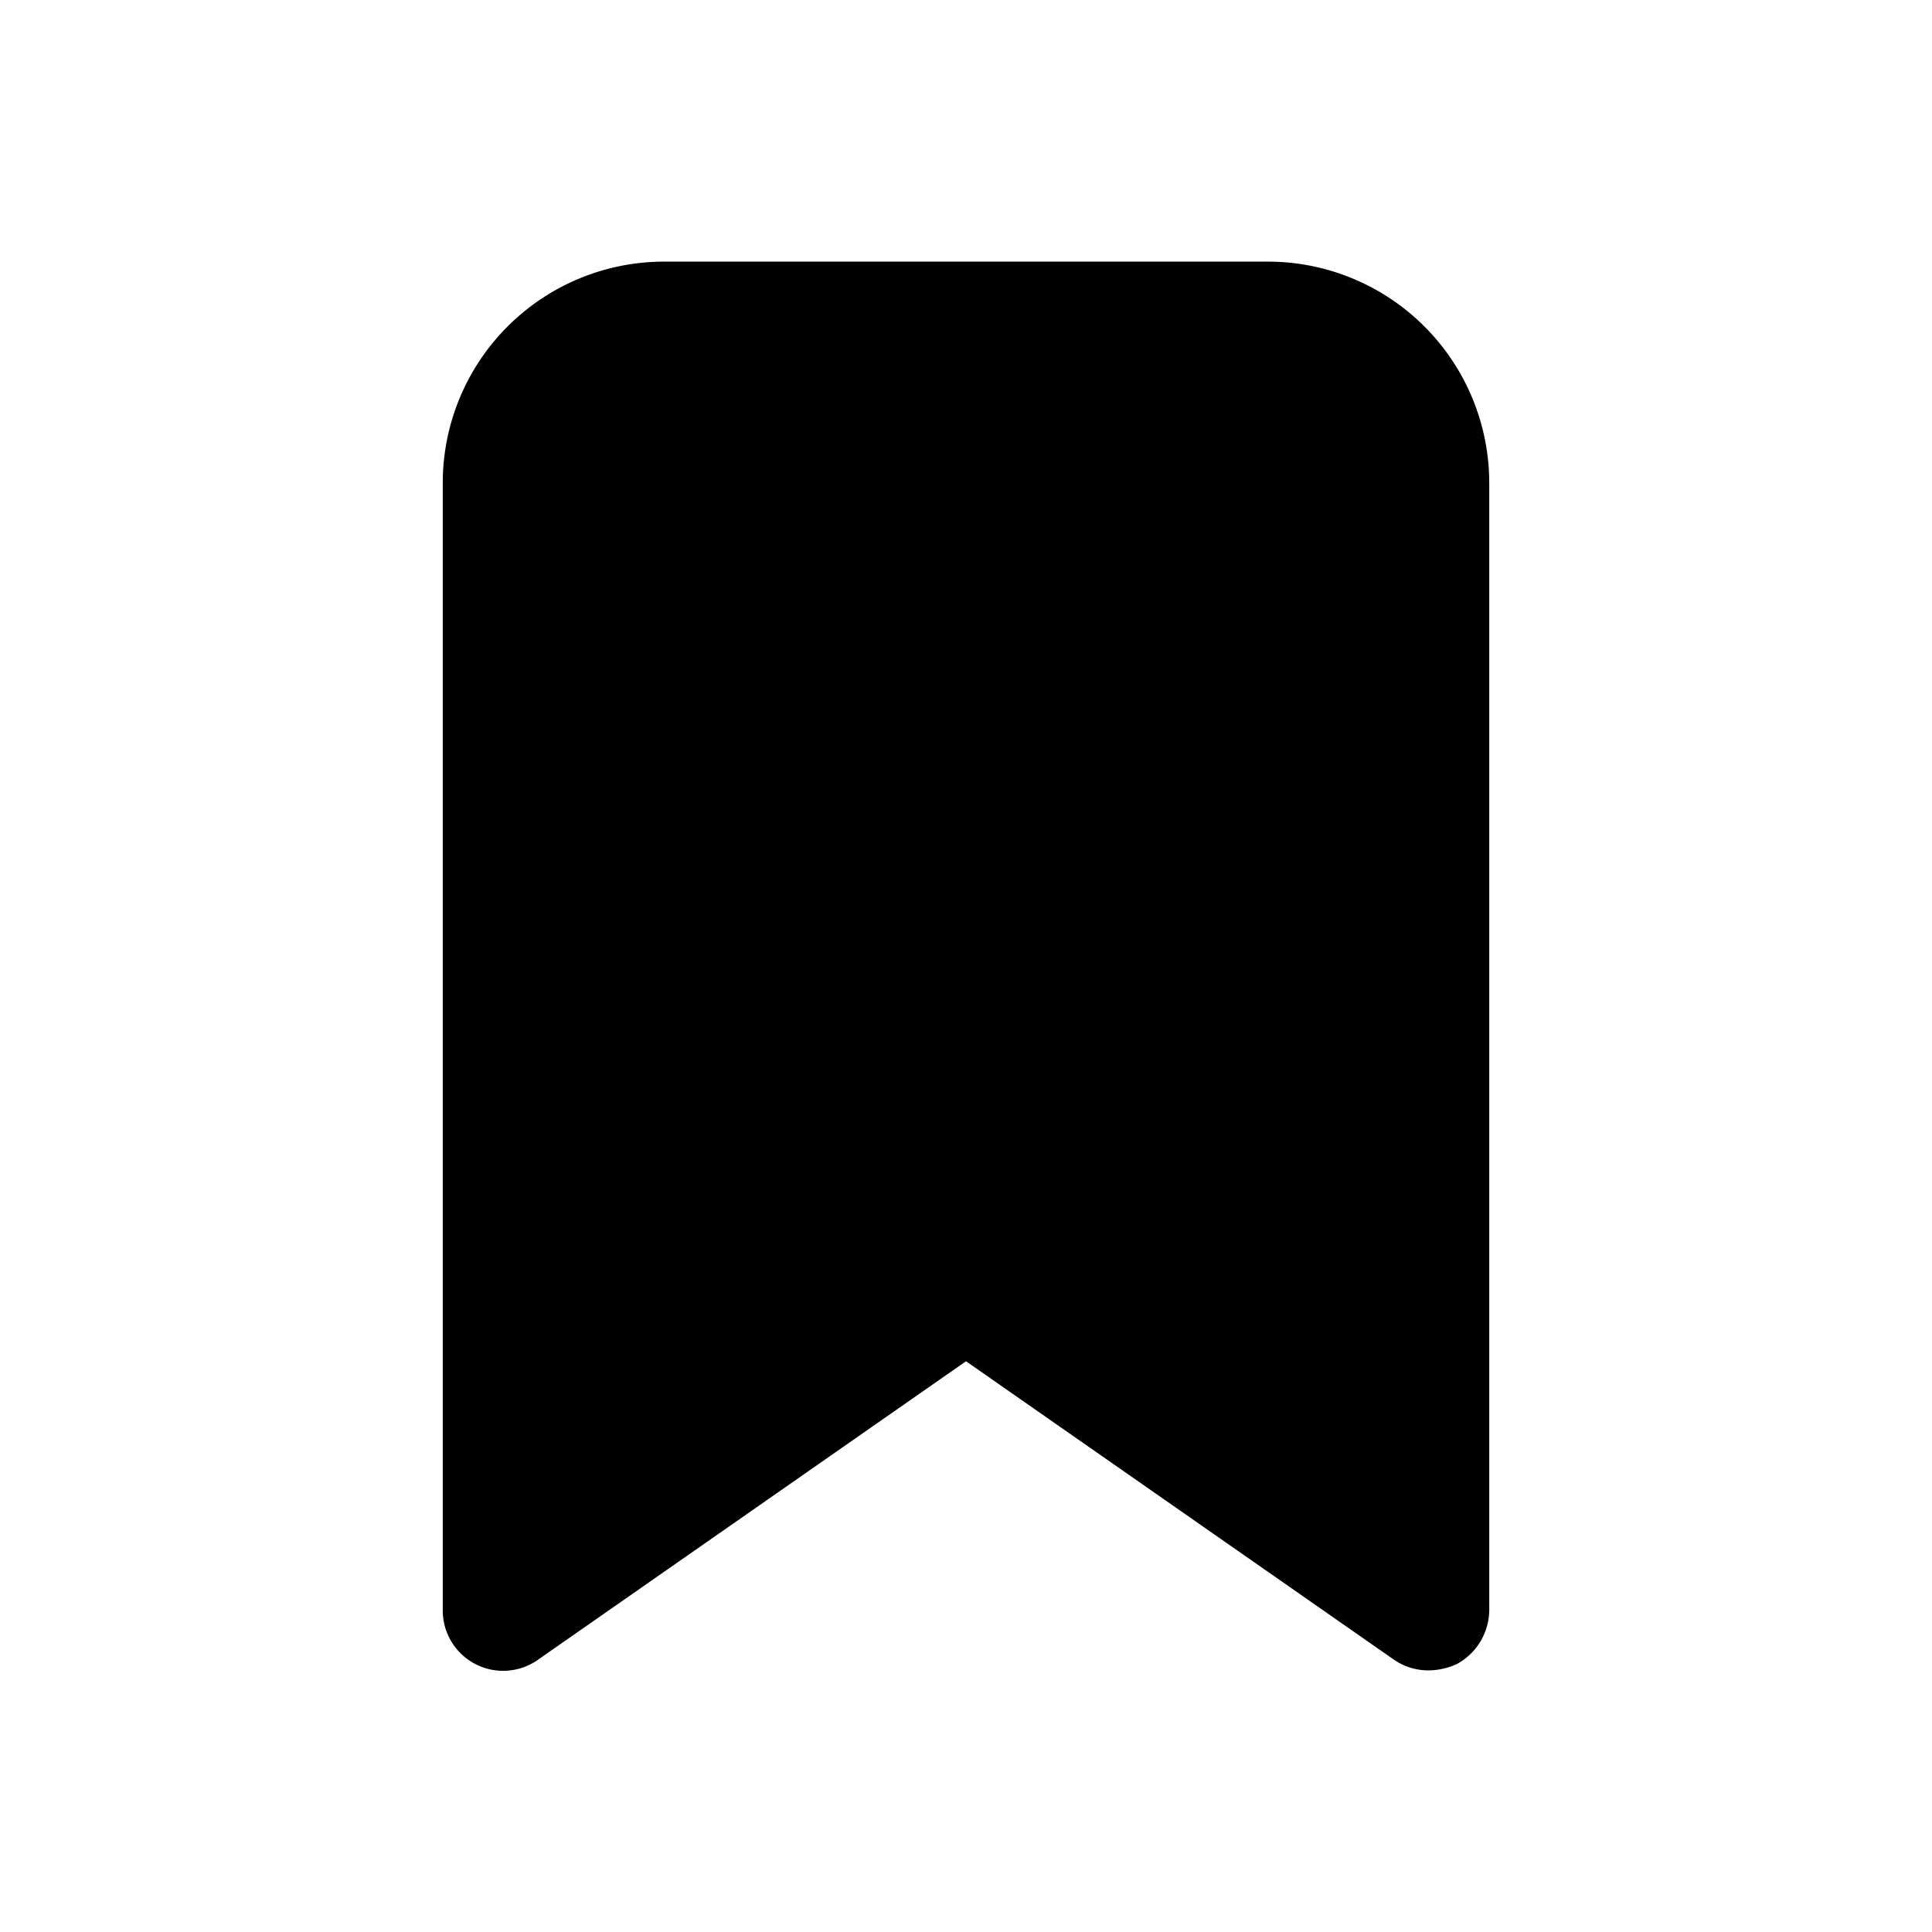 <svg xmlns="http://www.w3.org/2000/svg" viewBox="0 0 24 24"><g id="bookmark-fill"><path d="M15.75,3.25H8.25A2.75,2.75,0,0,0,5.5,6V20a.75.75,0,0,0,1.18.62L12,16.91l5.32,3.71a.75.75,0,0,0,.43.13.85.85,0,0,0,.35-.08.77.77,0,0,0,.4-.67V6A2.75,2.75,0,0,0,15.75,3.25Z"/></g></svg>